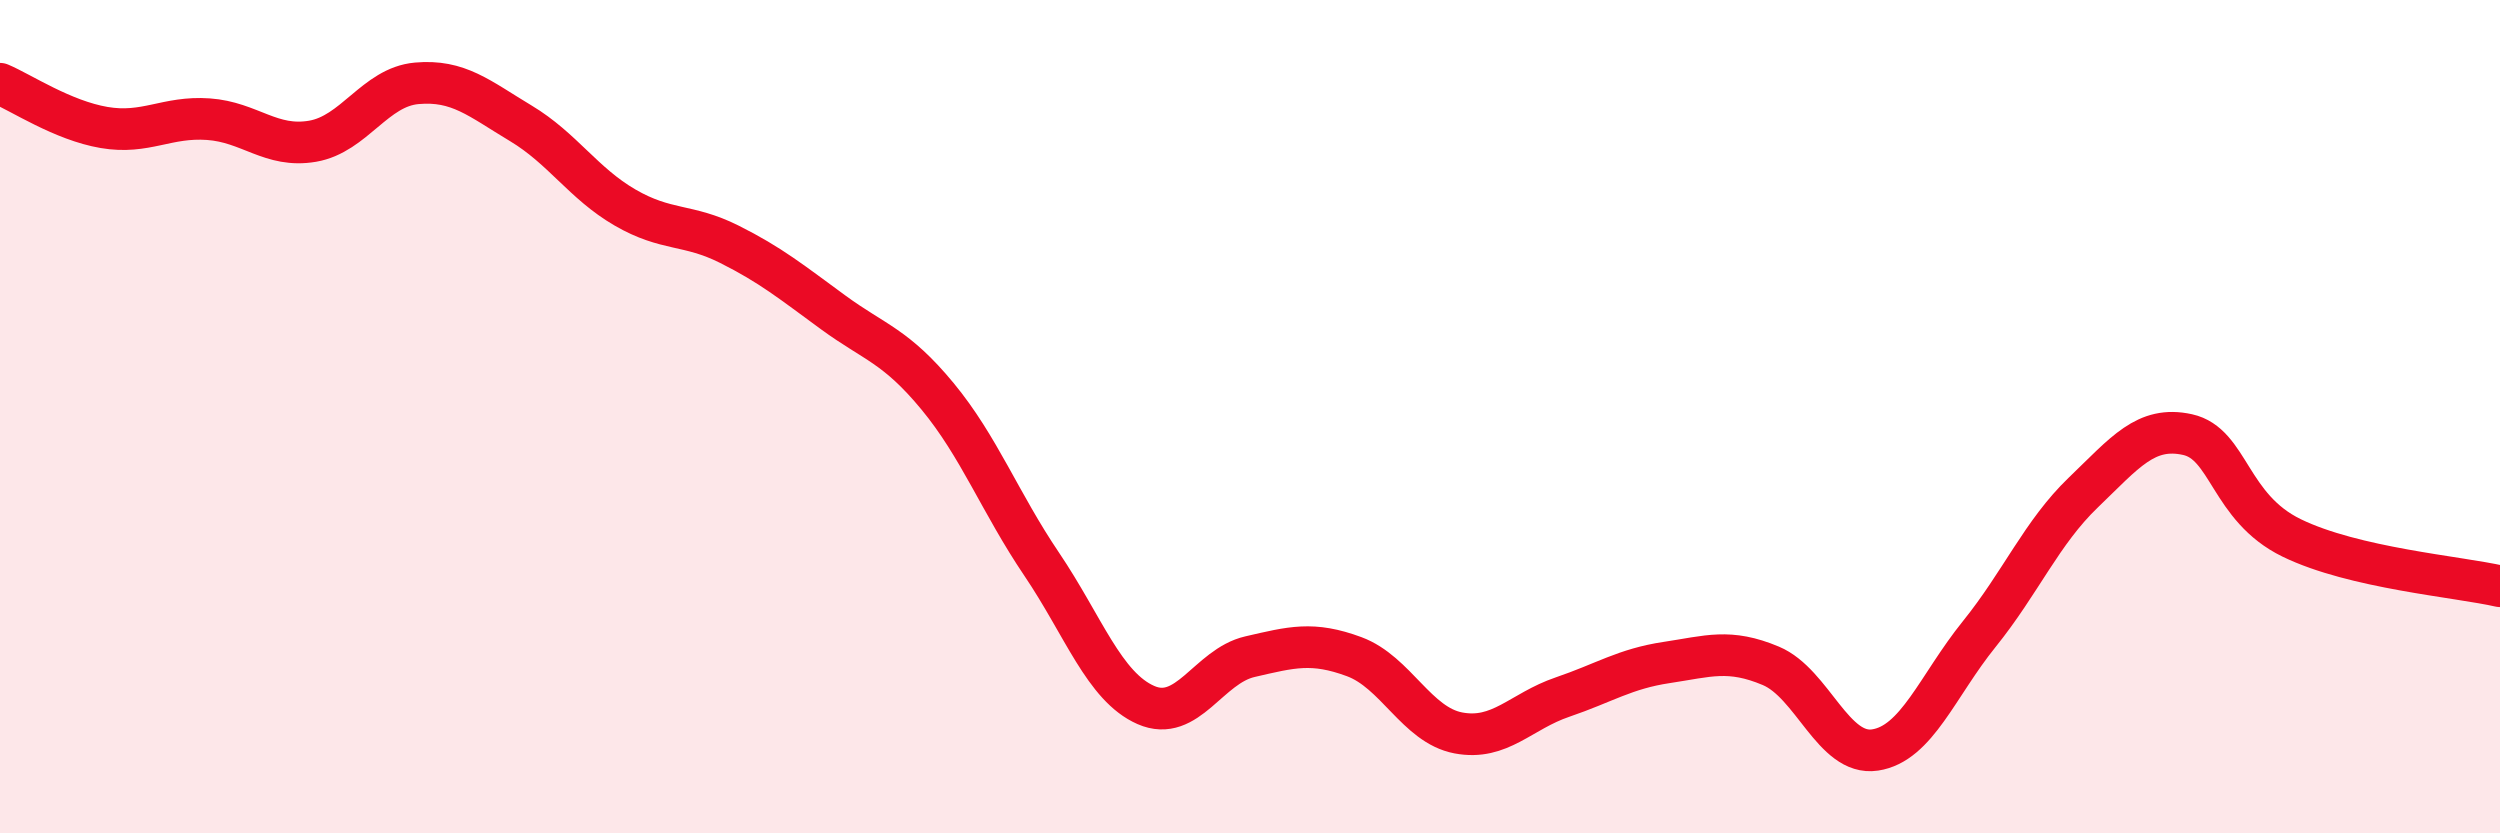 
    <svg width="60" height="20" viewBox="0 0 60 20" xmlns="http://www.w3.org/2000/svg">
      <path
        d="M 0,2.01 C 0.5,2.22 1.5,2.89 2.5,3.06 C 3.5,3.23 4,2.79 5,2.86 C 6,2.93 6.5,3.56 7.5,3.39 C 8.5,3.22 9,2.09 10,2 C 11,1.91 11.5,2.36 12.5,2.96 C 13.5,3.56 14,4.4 15,4.98 C 16,5.56 16.5,5.36 17.5,5.86 C 18.5,6.36 19,6.77 20,7.5 C 21,8.23 21.5,8.3 22.5,9.51 C 23.5,10.72 24,12.06 25,13.54 C 26,15.02 26.5,16.48 27.5,16.92 C 28.5,17.36 29,15.99 30,15.76 C 31,15.53 31.5,15.39 32.5,15.76 C 33.5,16.13 34,17.4 35,17.59 C 36,17.78 36.5,17.07 37.5,16.73 C 38.5,16.39 39,16.05 40,15.9 C 41,15.75 41.5,15.56 42.5,15.98 C 43.5,16.4 44,18.15 45,18 C 46,17.85 46.5,16.46 47.5,15.22 C 48.5,13.98 49,12.78 50,11.82 C 51,10.86 51.5,10.21 52.5,10.43 C 53.5,10.65 53.5,12.18 55,12.91 C 56.5,13.64 59,13.84 60,14.07L60 20L0 20Z"
        fill="#EB0A25"
        opacity="0.1"
        stroke-linecap="round"
        stroke-linejoin="round"
      />
      <path
        d="M 0,2.01 C 0.5,2.22 1.5,2.89 2.5,3.06 C 3.5,3.23 4,2.79 5,2.86 C 6,2.93 6.5,3.56 7.5,3.39 C 8.5,3.22 9,2.09 10,2 C 11,1.91 11.5,2.36 12.5,2.96 C 13.5,3.56 14,4.4 15,4.98 C 16,5.56 16.5,5.36 17.5,5.86 C 18.5,6.36 19,6.77 20,7.5 C 21,8.23 21.5,8.3 22.5,9.51 C 23.5,10.72 24,12.06 25,13.54 C 26,15.02 26.5,16.48 27.5,16.92 C 28.5,17.36 29,15.99 30,15.76 C 31,15.53 31.5,15.39 32.5,15.76 C 33.5,16.13 34,17.4 35,17.59 C 36,17.78 36.5,17.07 37.5,16.73 C 38.5,16.39 39,16.05 40,15.9 C 41,15.75 41.5,15.56 42.5,15.98 C 43.5,16.4 44,18.15 45,18 C 46,17.85 46.5,16.46 47.5,15.22 C 48.5,13.98 49,12.78 50,11.82 C 51,10.86 51.5,10.21 52.5,10.43 C 53.5,10.65 53.5,12.18 55,12.91 C 56.5,13.64 59,13.84 60,14.07"
        stroke="#EB0A25"
        stroke-width="1"
        fill="none"
        stroke-linecap="round"
        stroke-linejoin="round"
      />
    </svg>
  